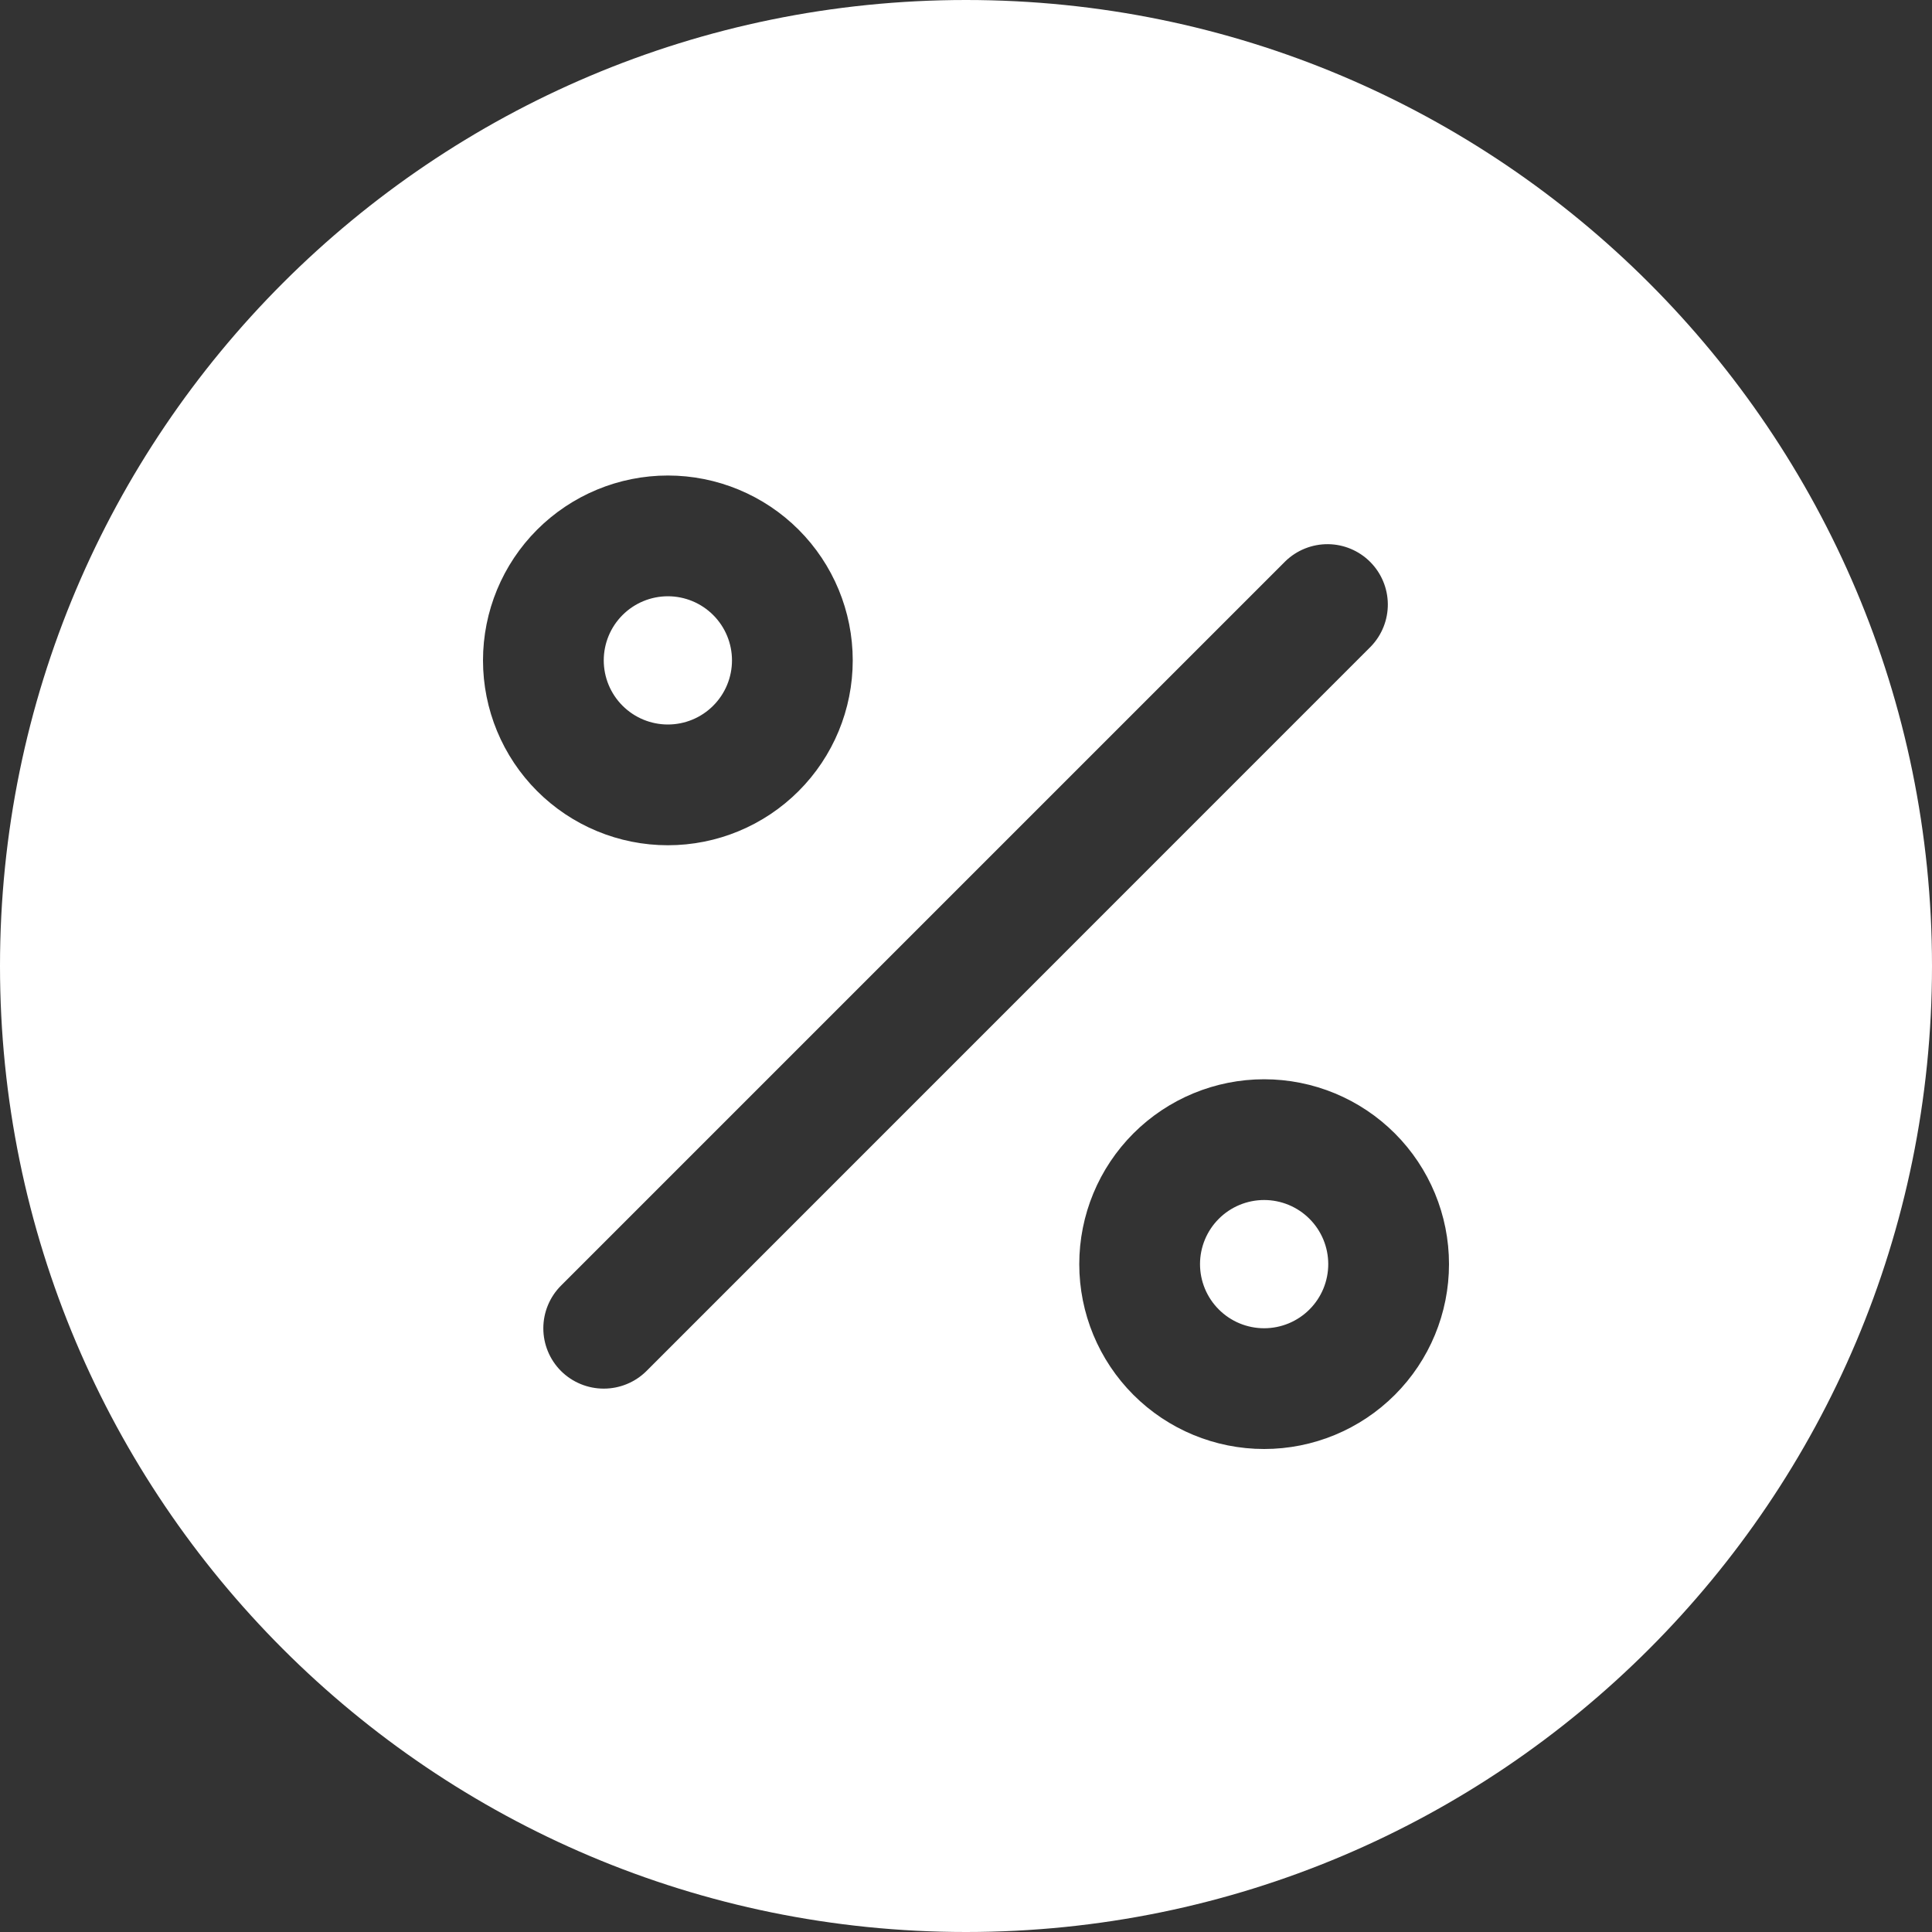 <?xml version="1.0" encoding="UTF-8"?> <svg xmlns="http://www.w3.org/2000/svg" width="80" height="80" viewBox="0 0 80 80" fill="none"><rect x="0" y="0" width="80" height="80" fill="#333333" stroke="none"/> <path d="M25 27.345C25 28.049 25.28 28.724 25.778 29.222C26.276 29.72 26.951 30 27.655 30C28.359 30 29.035 29.72 29.532 29.222C30.03 28.724 30.31 28.049 30.31 27.345C30.31 26.641 30.03 25.965 29.532 25.468C29.035 24.97 28.359 24.69 27.655 24.69C26.951 24.69 26.276 24.97 25.778 25.468C25.28 25.965 25 26.641 25 27.345V27.345ZM40 0C17.91 0 0 17.91 0 40C0 62.09 17.91 80 40 80C62.09 80 80 62.09 80 40C80 17.91 62.09 0 40 0ZM20 27.345C20 25.315 20.806 23.368 22.242 21.932C23.678 20.497 25.625 19.69 27.655 19.69C29.685 19.69 31.632 20.497 33.068 21.932C34.504 23.368 35.31 25.315 35.31 27.345C35.31 29.375 34.504 31.322 33.068 32.758C31.632 34.194 29.685 35 27.655 35C25.625 35 23.678 34.194 22.242 32.758C20.806 31.322 20 29.375 20 27.345V27.345ZM26.77 56.77C26.3 57.238 25.663 57.5 25 57.5C24.337 57.5 23.7 57.238 23.23 56.77C22.761 56.301 22.498 55.665 22.498 55.002C22.498 54.34 22.761 53.704 23.23 53.235L53.23 23.235C53.702 22.78 54.333 22.528 54.989 22.533C55.644 22.539 56.271 22.802 56.734 23.265C57.198 23.729 57.461 24.356 57.467 25.012C57.472 25.667 57.22 26.299 56.765 26.77L26.77 56.77V56.77ZM52.345 60C50.315 60 48.368 59.194 46.932 57.758C45.496 56.322 44.69 54.375 44.69 52.345C44.69 50.315 45.496 48.368 46.932 46.932C48.368 45.496 50.315 44.69 52.345 44.69C54.375 44.69 56.322 45.496 57.758 46.932C59.194 48.368 60 50.315 60 52.345C60 54.375 59.194 56.322 57.758 57.758C56.322 59.194 54.375 60 52.345 60V60ZM49.69 52.345C49.69 52.694 49.759 53.039 49.892 53.361C50.026 53.683 50.221 53.976 50.468 54.222C50.714 54.469 51.007 54.664 51.329 54.798C51.651 54.931 51.996 55 52.345 55C52.694 55 53.039 54.931 53.361 54.798C53.683 54.664 53.976 54.469 54.222 54.222C54.469 53.976 54.664 53.683 54.798 53.361C54.931 53.039 55 52.694 55 52.345C55 51.996 54.931 51.651 54.798 51.329C54.664 51.007 54.469 50.714 54.222 50.468C53.976 50.221 53.683 50.026 53.361 49.892C53.039 49.759 52.694 49.69 52.345 49.69C51.996 49.69 51.651 49.759 51.329 49.892C51.007 50.026 50.714 50.221 50.468 50.468C50.221 50.714 50.026 51.007 49.892 51.329C49.759 51.651 49.69 51.996 49.69 52.345V52.345Z" fill="white"></path> </svg> 